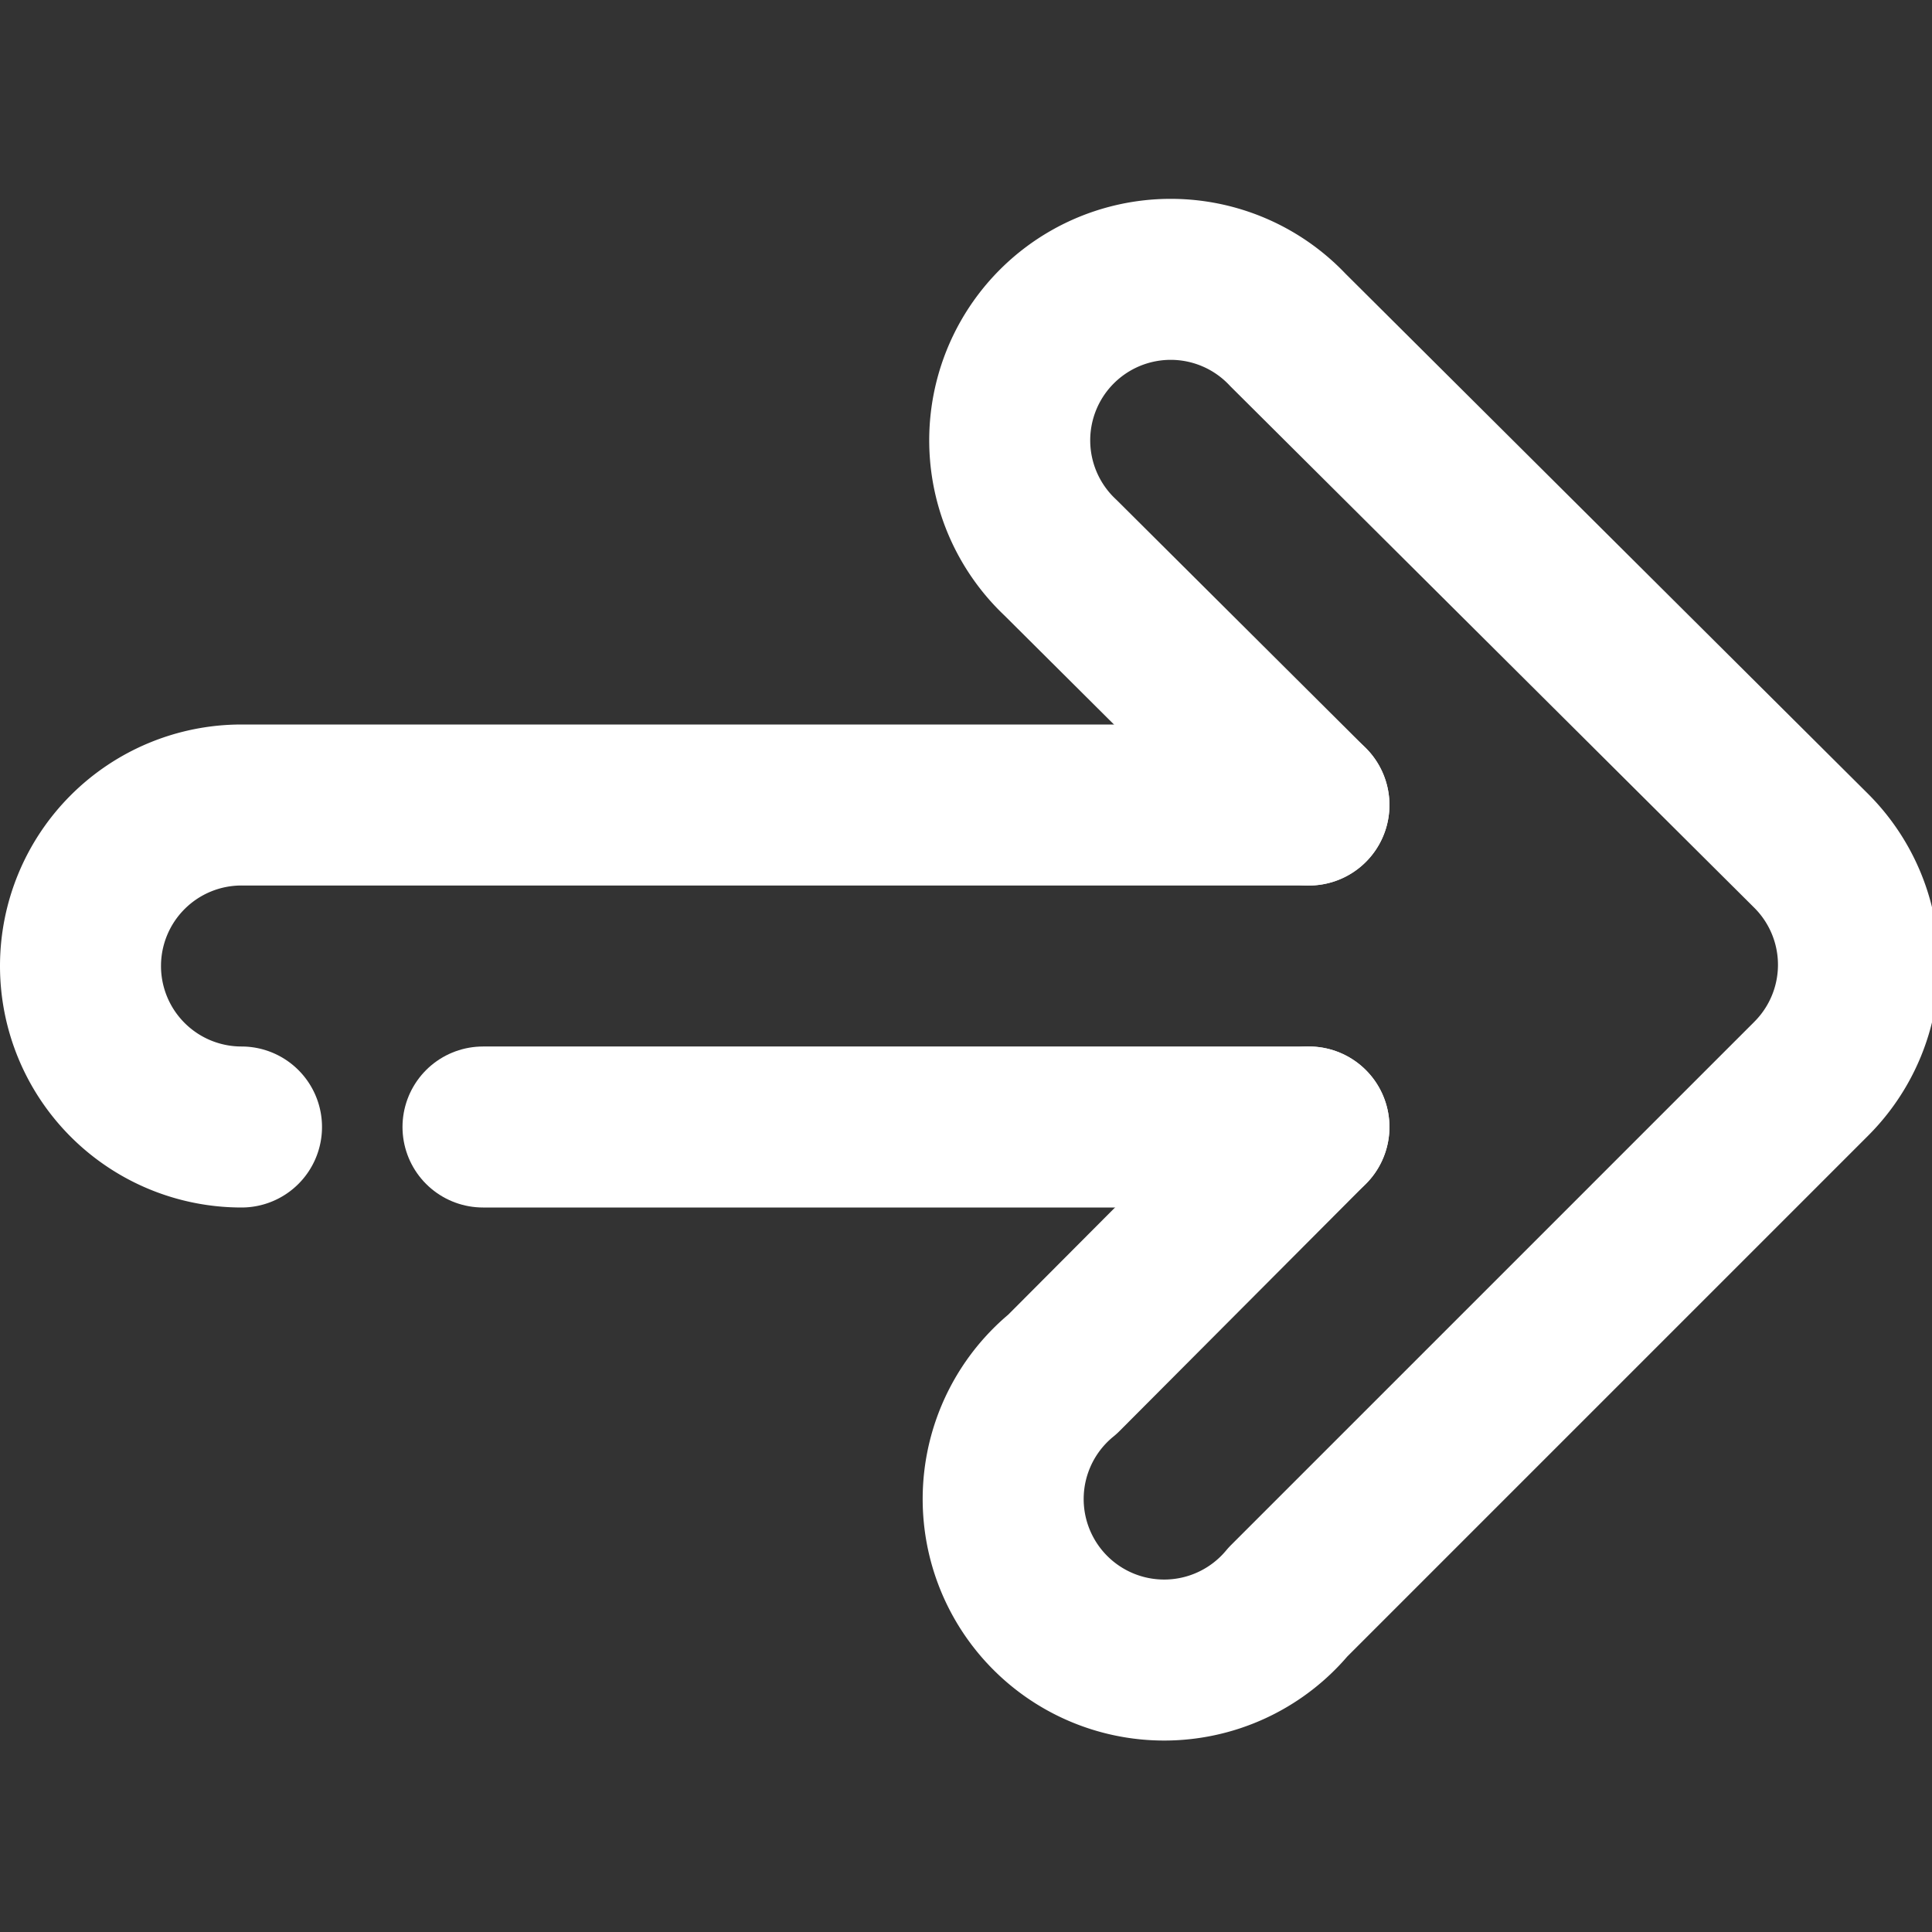 <svg xmlns="http://www.w3.org/2000/svg" xmlns:xlink="http://www.w3.org/1999/xlink" width="12" height="12" viewBox="0 0 12 12">
  <rect x="0" y="0" width="12" height="12" fill="#333333" stroke="none"/>
  <defs>
    <clipPath id="clip-path">
      <rect id="長方形_11" data-name="長方形 11" width="12" height="12" transform="translate(195 975)" fill="#fff" stroke="#707070" stroke-width="1"/>
    </clipPath>
  </defs>
  <g id="マスクグループ_3" data-name="マスクグループ 3" transform="translate(-195 -975)" clip-path="url(#clip-path)">
    <g id="_767_ar_h" data-name="767_ar_h" transform="translate(195 975)">
      <rect id="長方形_12" data-name="長方形 12" width="12" height="12" fill="none"/>
      <path id="パス_9" data-name="パス 9" d="M8.13,7,6.6,8.535A1,1,0,1,0,8,9.95L11.25,6.7a1,1,0,0,0,0-1.415L8,2.05A1,1,0,1,0,6.588,3.465L8.13,5" fill="none" stroke="#fff" stroke-linecap="round" stroke-linejoin="round" stroke-width="1"/>
      <line id="線_2" data-name="線 2" x2="5.13" transform="translate(3 7)" fill="none" stroke="#fff" stroke-linecap="round" stroke-linejoin="round" stroke-width="1"/>
      <path id="パス_10" data-name="パス 10" d="M8.13,5H1.5a1,1,0,0,0,0,2" fill="none" stroke="#fff" stroke-linecap="round" stroke-linejoin="round" stroke-width="1"/>
    </g>
  </g>
</svg>
